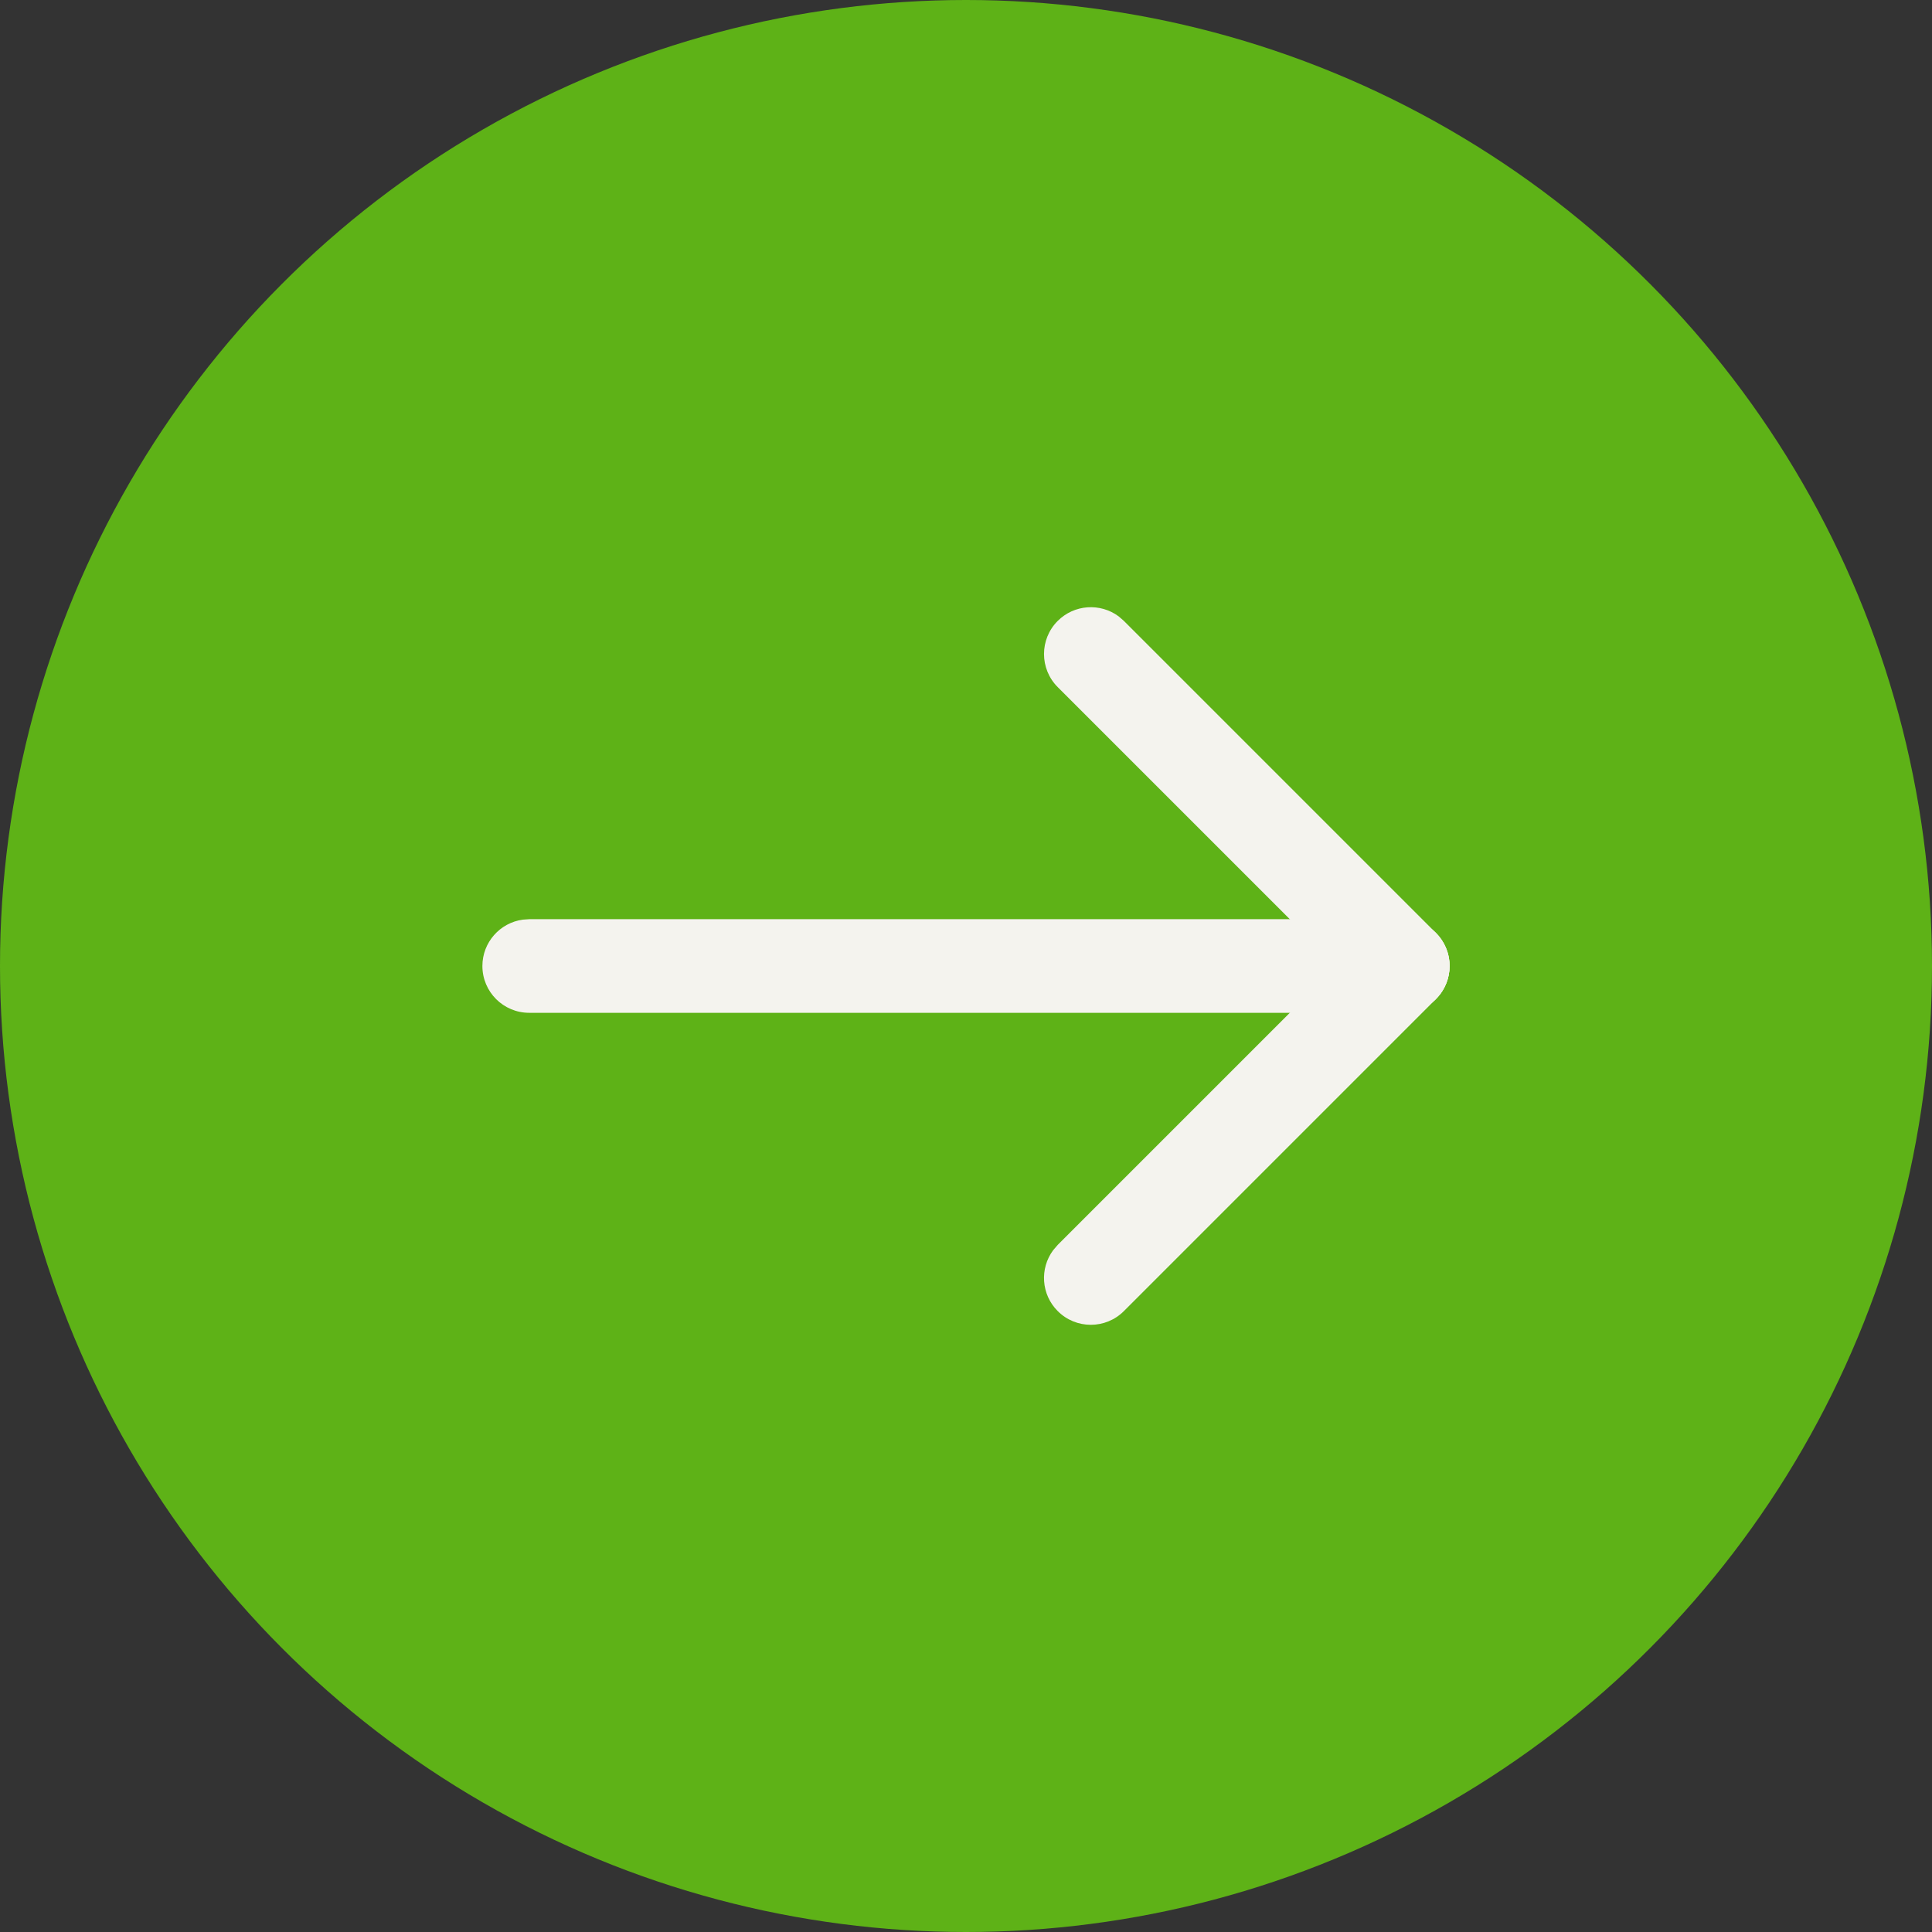 <svg width="70" height="70" viewBox="0 0 70 70" fill="none" xmlns="http://www.w3.org/2000/svg">
<rect x="0" y="0" width="70" height="70" fill="#333333" stroke="none"/>
<circle cx="35" cy="35" r="35" fill="#5EB217"/>
<path d="M50.826 33.304C51.763 33.304 52.522 34.063 52.522 35C52.522 35.858 51.884 36.568 51.056 36.68L50.826 36.696L19.174 36.696C18.237 36.696 17.478 35.937 17.478 35C17.478 34.142 18.116 33.432 18.944 33.32L19.174 33.304L50.826 33.304Z" fill="#F4F3EE"/>
<path d="M49.627 33.801C50.289 33.139 51.363 33.139 52.025 33.801C52.627 34.403 52.682 35.345 52.189 36.009L52.025 36.199L40.721 47.503C40.059 48.166 38.985 48.166 38.323 47.503C37.721 46.901 37.666 45.959 38.159 45.296L38.323 45.105L49.627 33.801Z" fill="#F4F3EE"/>
<path d="M38.323 22.497C38.925 21.895 39.867 21.84 40.531 22.332L40.721 22.497L52.025 33.801C52.687 34.463 52.687 35.537 52.025 36.199C51.423 36.801 50.481 36.856 49.817 36.363L49.627 36.199L38.323 24.895C37.661 24.233 37.661 23.159 38.323 22.497Z" fill="#F4F3EE"/>
</svg>
